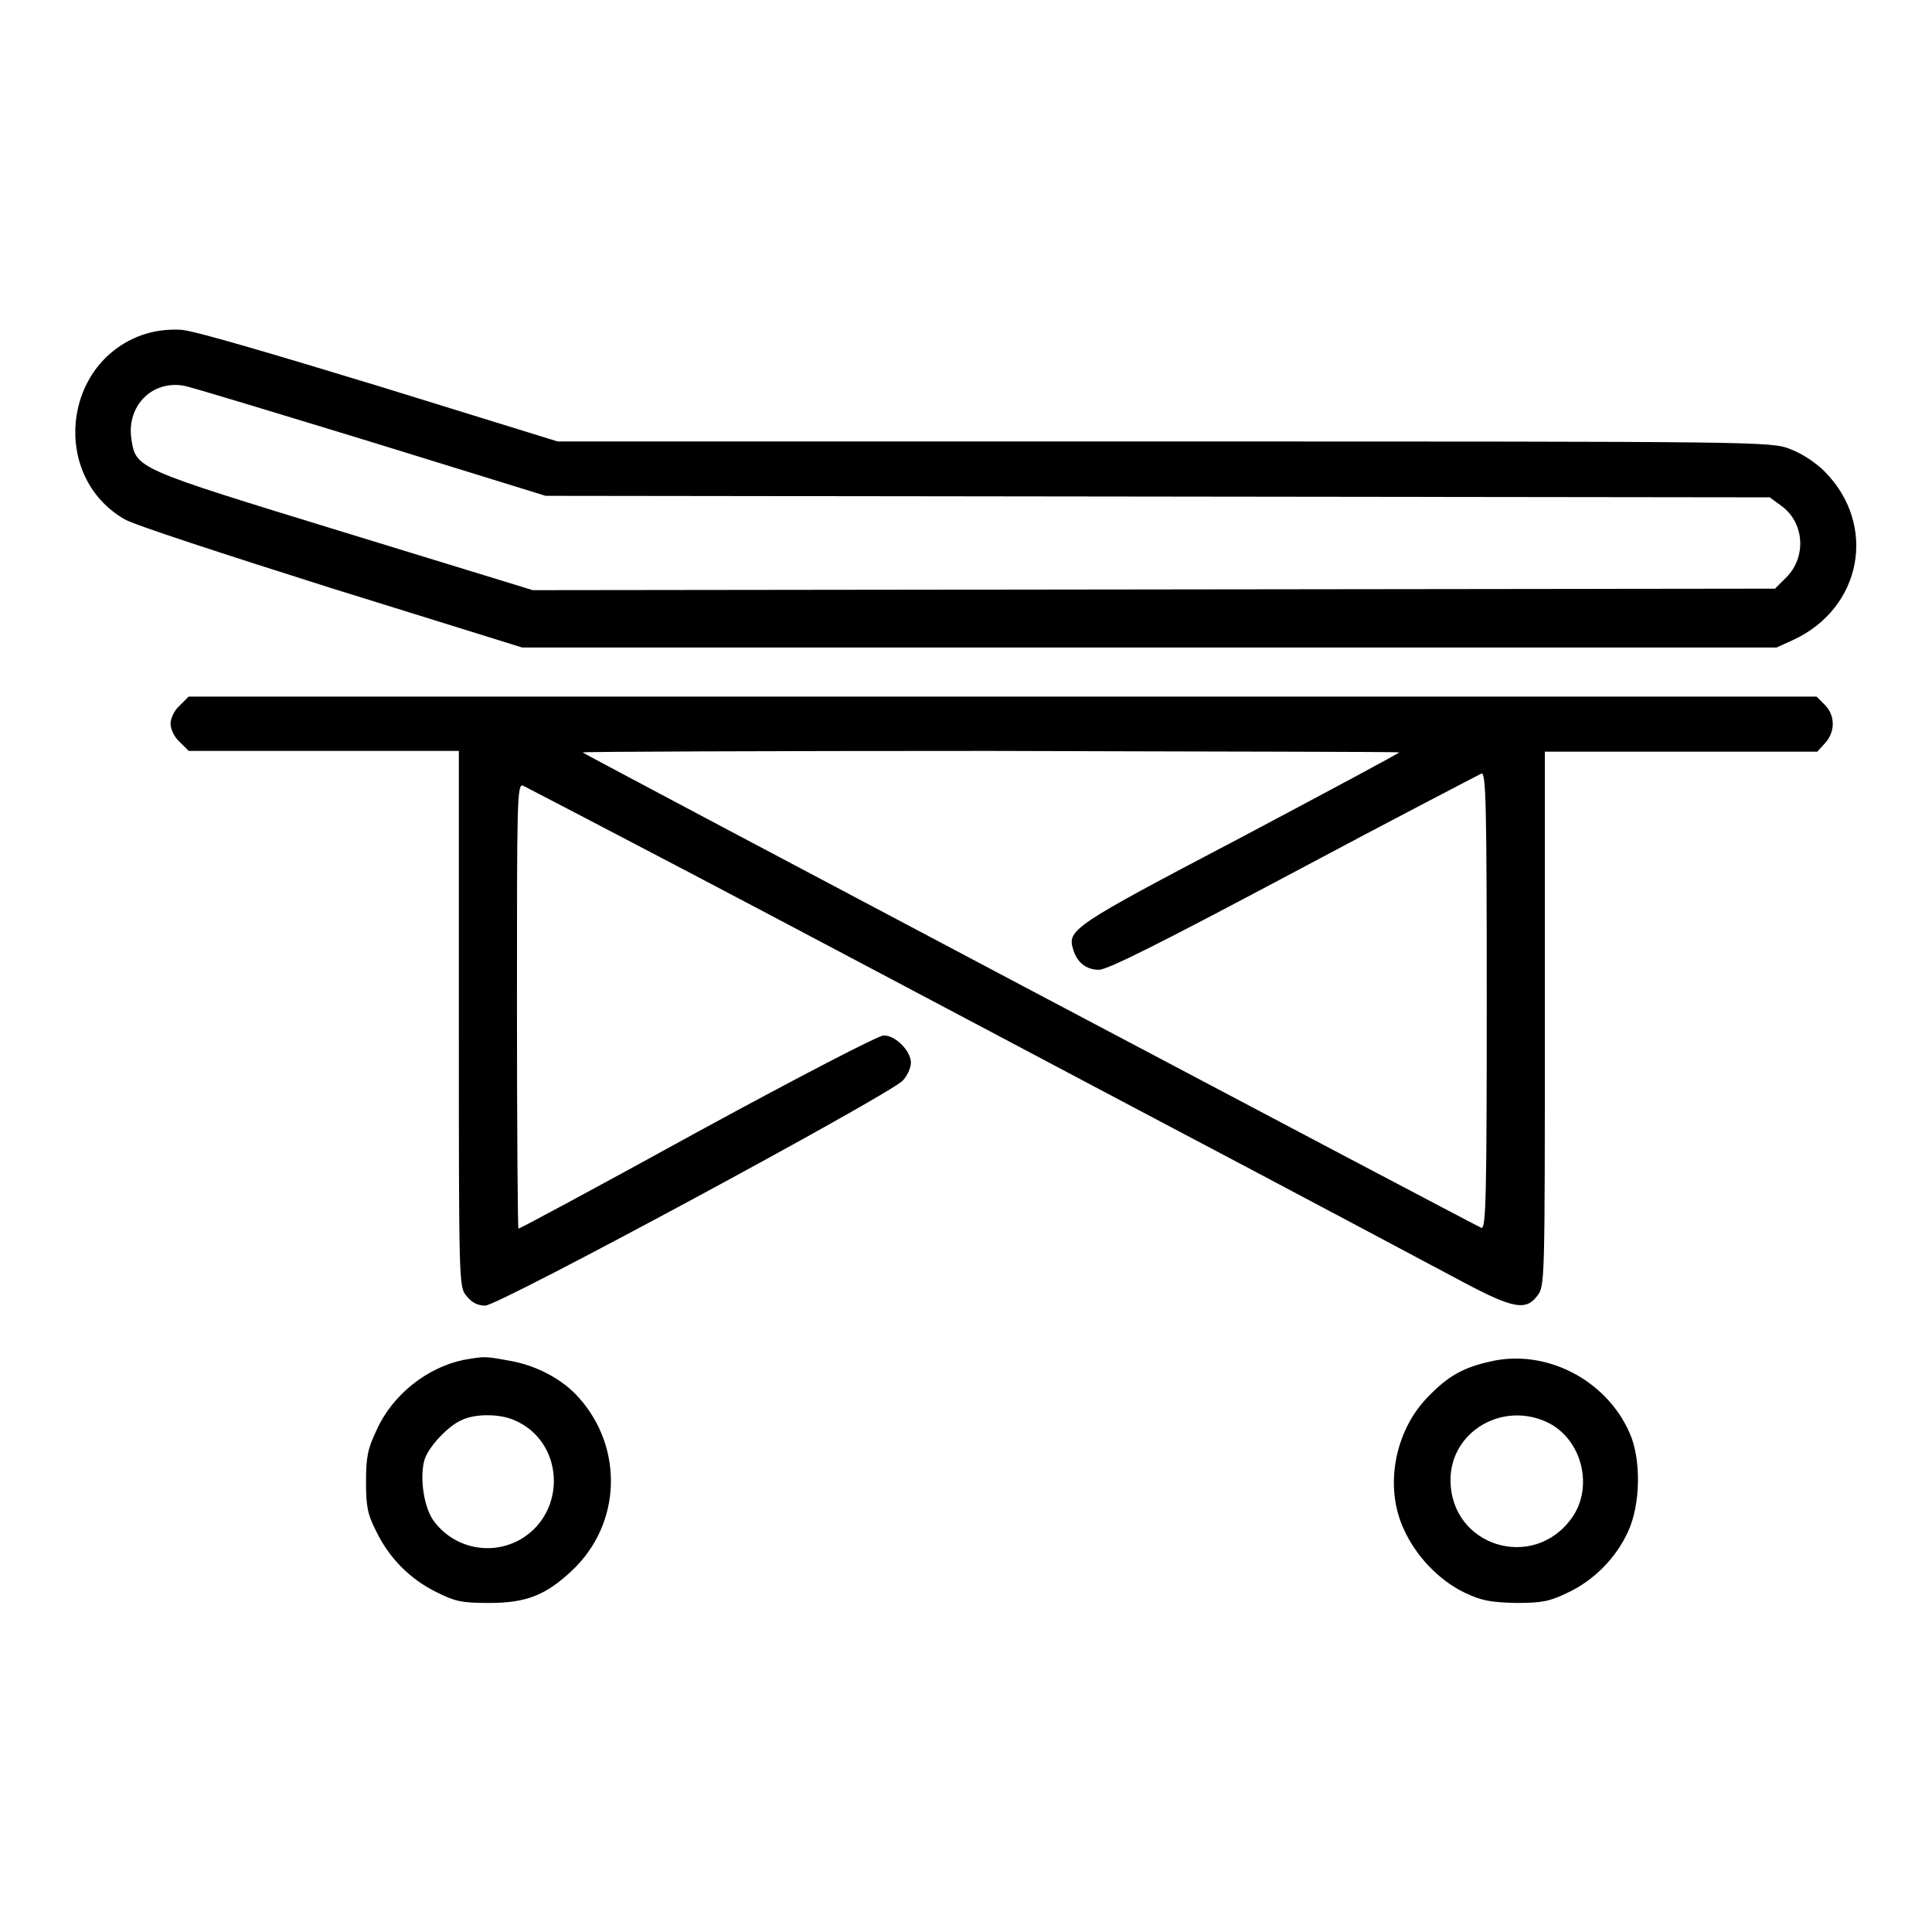<?xml version="1.0" encoding="utf-8"?>
<!-- Svg Vector Icons : http://www.onlinewebfonts.com/icon -->
<!DOCTYPE svg PUBLIC "-//W3C//DTD SVG 1.1//EN" "http://www.w3.org/Graphics/SVG/1.1/DTD/svg11.dtd">
<svg version="1.1" xmlns="http://www.w3.org/2000/svg" xmlns:xlink="http://www.w3.org/1999/xlink" x="0px" y="0px" viewBox="0 0 256 256" enable-background="new 0 0 256 256" xml:space="preserve">
<g><g><g><path fill="#000000" d="M18.8,44.4c-10.6,3.8-12,18.8-2.3,24.4c1.1,0.7,13.4,4.7,27.3,9.1l25.4,7.9h83.1h83.1l2.2-1c9.1-4.2,11.2-15.2,4.2-22.3c-1.2-1.2-3-2.4-4.6-3c-2.5-1-3.9-1-82.9-1H73.9l-23.6-7.3c-14.8-4.5-24.6-7.4-26.3-7.5C22.3,43.6,20.5,43.8,18.8,44.4z M49,58.5l23.3,7.2l81.1,0.1l81.1,0.1L236,67c3.1,2.2,3.4,6.8,0.7,9.5l-1.5,1.5l-82.3,0.1l-82.3,0.1l-25.1-7.7C17.8,62,18,62.1,17.4,58.1c-0.6-4.3,2.7-7.7,6.9-7C25.1,51.2,36.2,54.6,49,58.5z"/><path fill="#000000" d="M23.8,93.5c-0.7,0.6-1.2,1.7-1.2,2.4c0,0.7,0.5,1.8,1.2,2.4l1.2,1.2h17.9h17.9V135c0,35.1,0,35.5,1,36.7c0.7,0.9,1.5,1.3,2.5,1.3c1.8,0,53.5-27.9,55.3-29.8c0.6-0.6,1.1-1.7,1.1-2.4c0-1.5-2-3.6-3.6-3.6c-0.7,0-11.3,5.5-24.7,12.8c-12.9,7.1-23.5,12.8-23.7,12.8c-0.1,0-0.2-13.3-0.2-29.5c0-27.1,0-29.5,0.8-29.2c0.4,0.2,10.6,5.5,22.6,11.8c12,6.3,38.6,20.4,59,31.2c20.5,10.8,39.8,21.1,43,22.8c6.6,3.5,8.3,3.8,9.8,1.8c1-1.3,1-1.6,1-36.7V99.6h18h18.1l1-1.1c1.4-1.5,1.4-3.7,0-5.1l-1.1-1.1H132.8H25L23.8,93.5z M185.4,99.7c0,0.1-9.5,5.2-21.2,11.4c-22.1,11.6-22.8,12.1-22,14.7c0.5,1.7,1.7,2.7,3.4,2.7c1.2,0,8.3-3.6,25.8-12.9c13.3-7.1,24.5-12.9,24.9-13.1c0.6-0.2,0.7,4.2,0.7,30.1c0,25.8-0.1,30.2-0.7,30.1c-0.8-0.3-118.8-62.7-119.1-63c-0.1-0.1,24.2-0.2,54-0.2C161,99.6,185.4,99.6,185.4,99.7z"/><path fill="#000000" d="M61.4,180.2c-4.8,1-9.4,4.6-11.5,9.3c-1.2,2.5-1.4,3.6-1.4,6.9c0,3.2,0.2,4.3,1.4,6.6c1.7,3.5,4.5,6.3,8,8c2.4,1.2,3.3,1.4,6.9,1.4c4.9,0,7.5-1,11-4.3c6.5-6.1,6.9-16.2,0.9-22.9c-2.2-2.5-5.7-4.3-9.2-4.9C64.2,179.7,64.3,179.7,61.4,180.2z M68.2,188.2c6.5,2.8,7,12,0.9,15.7c-3.9,2.3-8.8,1.3-11.5-2.2c-1.4-1.7-2-5.7-1.4-8.1c0.4-1.7,3.1-4.6,4.9-5.4C62.9,187.3,66.2,187.3,68.2,188.2z"/><path fill="#000000" d="M197.5,180.4c-3.6,0.8-5.6,1.9-8.3,4.7c-4.4,4.5-5.8,11.9-3.2,17.5c1.6,3.6,4.7,6.8,8,8.4c2.3,1.1,3.4,1.3,6.8,1.4c3.5,0,4.5-0.2,6.8-1.3c3.5-1.6,6.5-4.6,8.1-8.1c1.7-3.6,1.8-9.7,0.2-13.2C212.8,182.8,204.8,178.7,197.5,180.4z M205.1,188.5c4.5,2.2,6.1,8.5,3.2,12.6c-5.1,7.2-16.1,3.8-16.1-5C192.2,189.7,199.1,185.6,205.1,188.5z"/></g></g></g>
</svg>